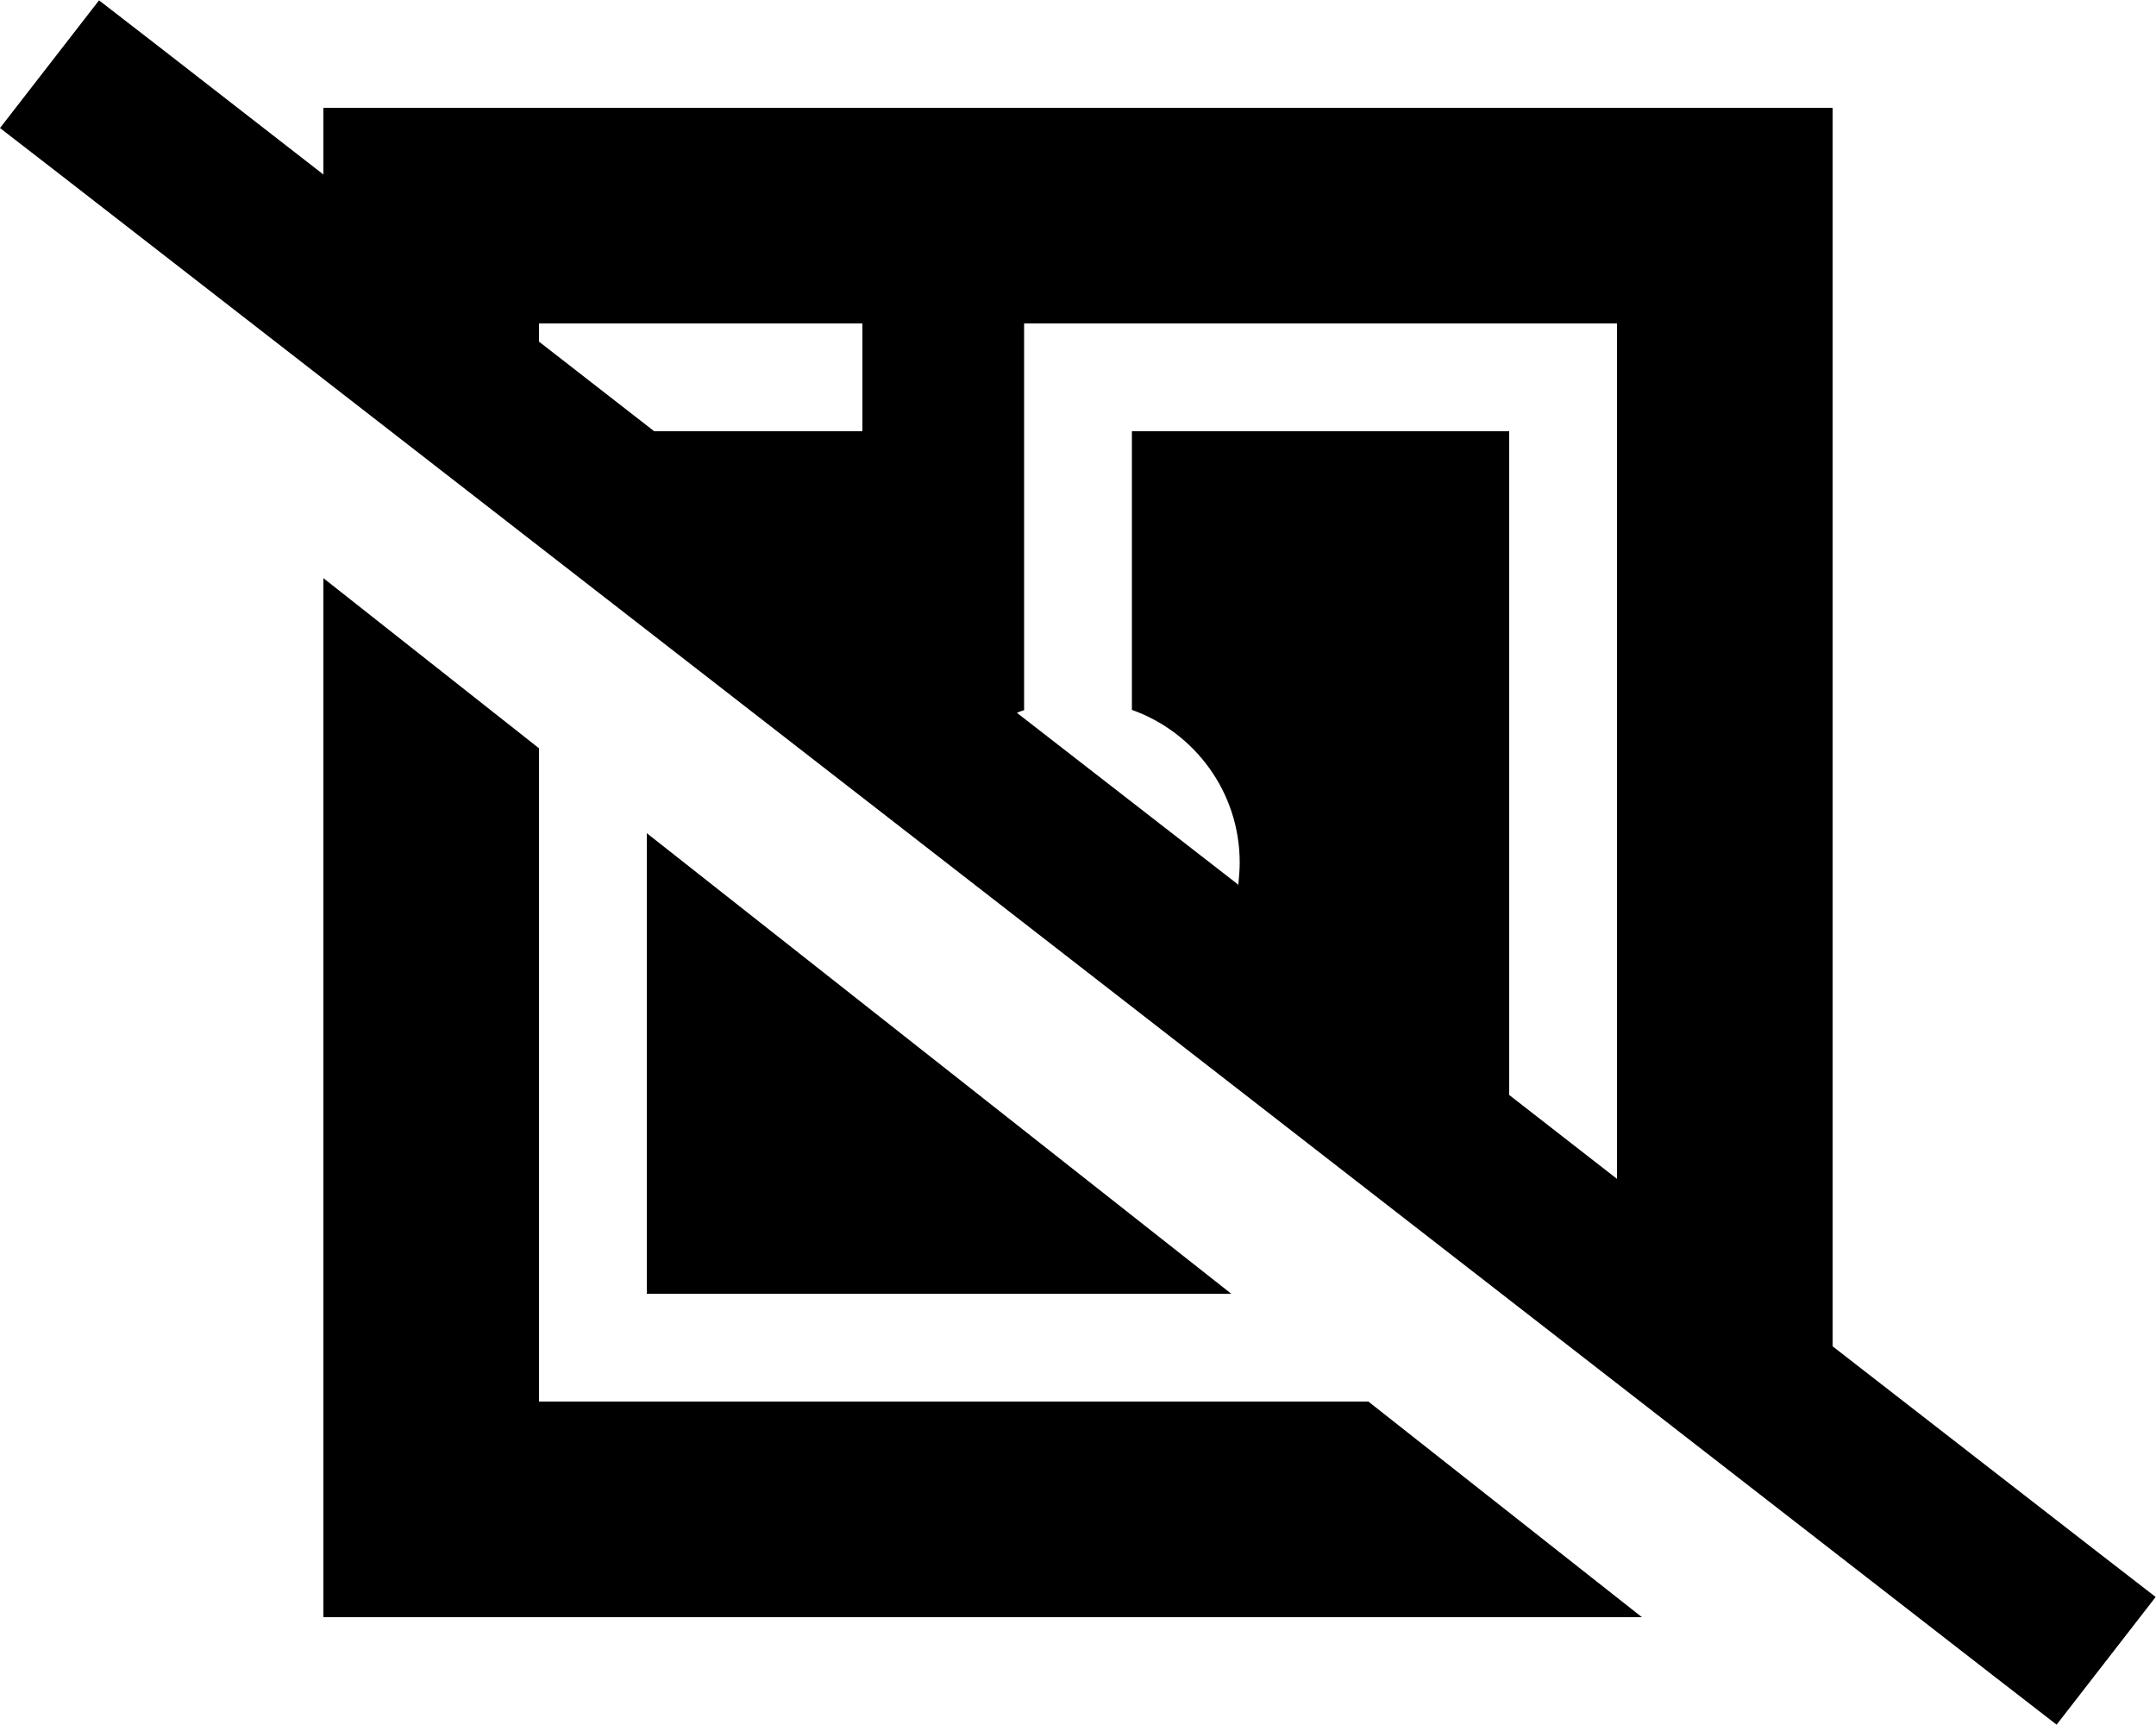 <svg xmlns="http://www.w3.org/2000/svg" viewBox="0 0 640 512"><!--! Font Awesome Pro 6.5.2 by @fontawesome - https://fontawesome.com License - https://fontawesome.com/license (Commercial License) Copyright 2024 Fonticons, Inc. --><path d="M48.4 14.8L29.4 .1 0 38 19 52.7 591.5 497.2l19 14.7L639.9 474l-19-14.7L544 399.6V32H96V51.8l-47.6-37zM160 101.4V96h16 64 16v32H240 194.2L160 101.4zM301.8 211.6c.7-.3 1.4-.6 2.2-.8V112 96h16H464h16v16V349.9L448 325V128H336v82.7c18.6 6.6 32 24.4 32 45.3c0 2.2-.2 4.4-.4 6.6l-65.7-51zM487.4 480l-81.2-64H176 160V400 222.1L96 171.6V480H487.4zM192 384H365.5L192 247.3V384z"/></svg>